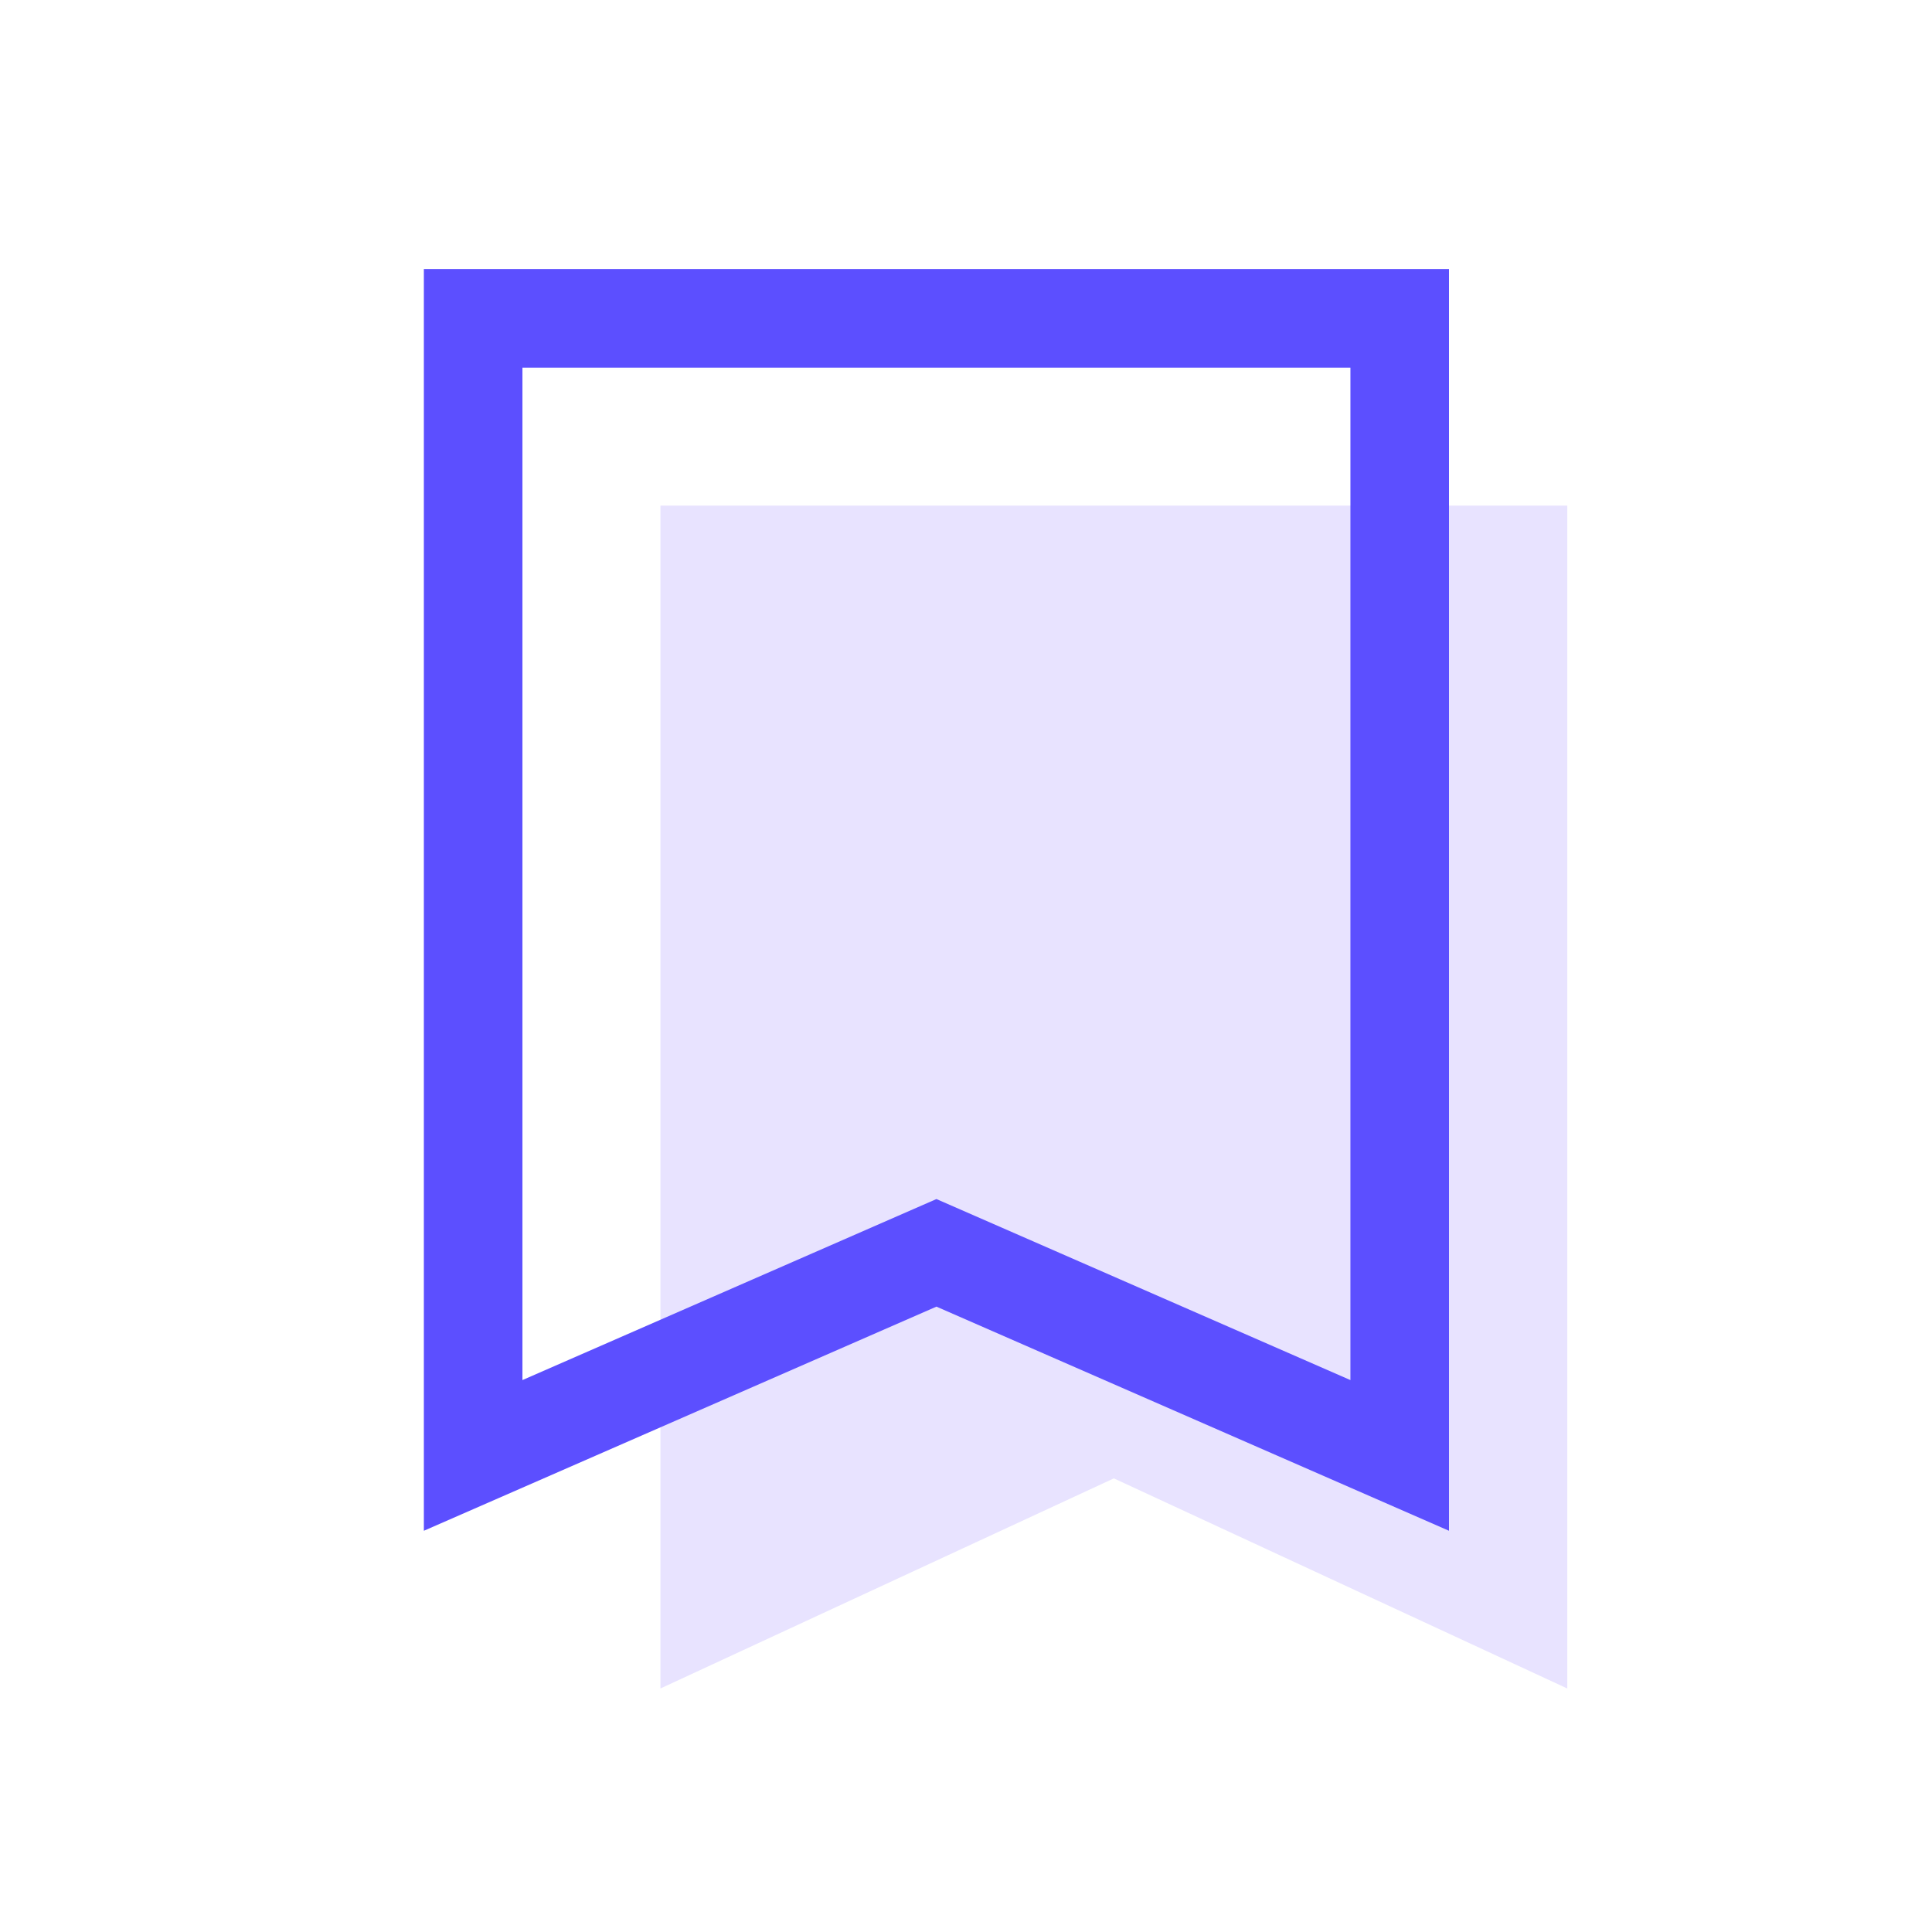 <svg width="49" height="49" viewBox="0 0 49 49" fill="none" xmlns="http://www.w3.org/2000/svg">
<path d="M16.75 12.824H39.75V42.824L28.25 37.495L16.75 42.824V12.824Z" fill="#E8E3FF"/>
<path d="M23.249 31.994L12 36.913V8.074H35.5V36.913L24.251 31.994L23.75 31.775L23.249 31.994Z" stroke="#5C4FFF" stroke-width="2.5"/>
</svg>
